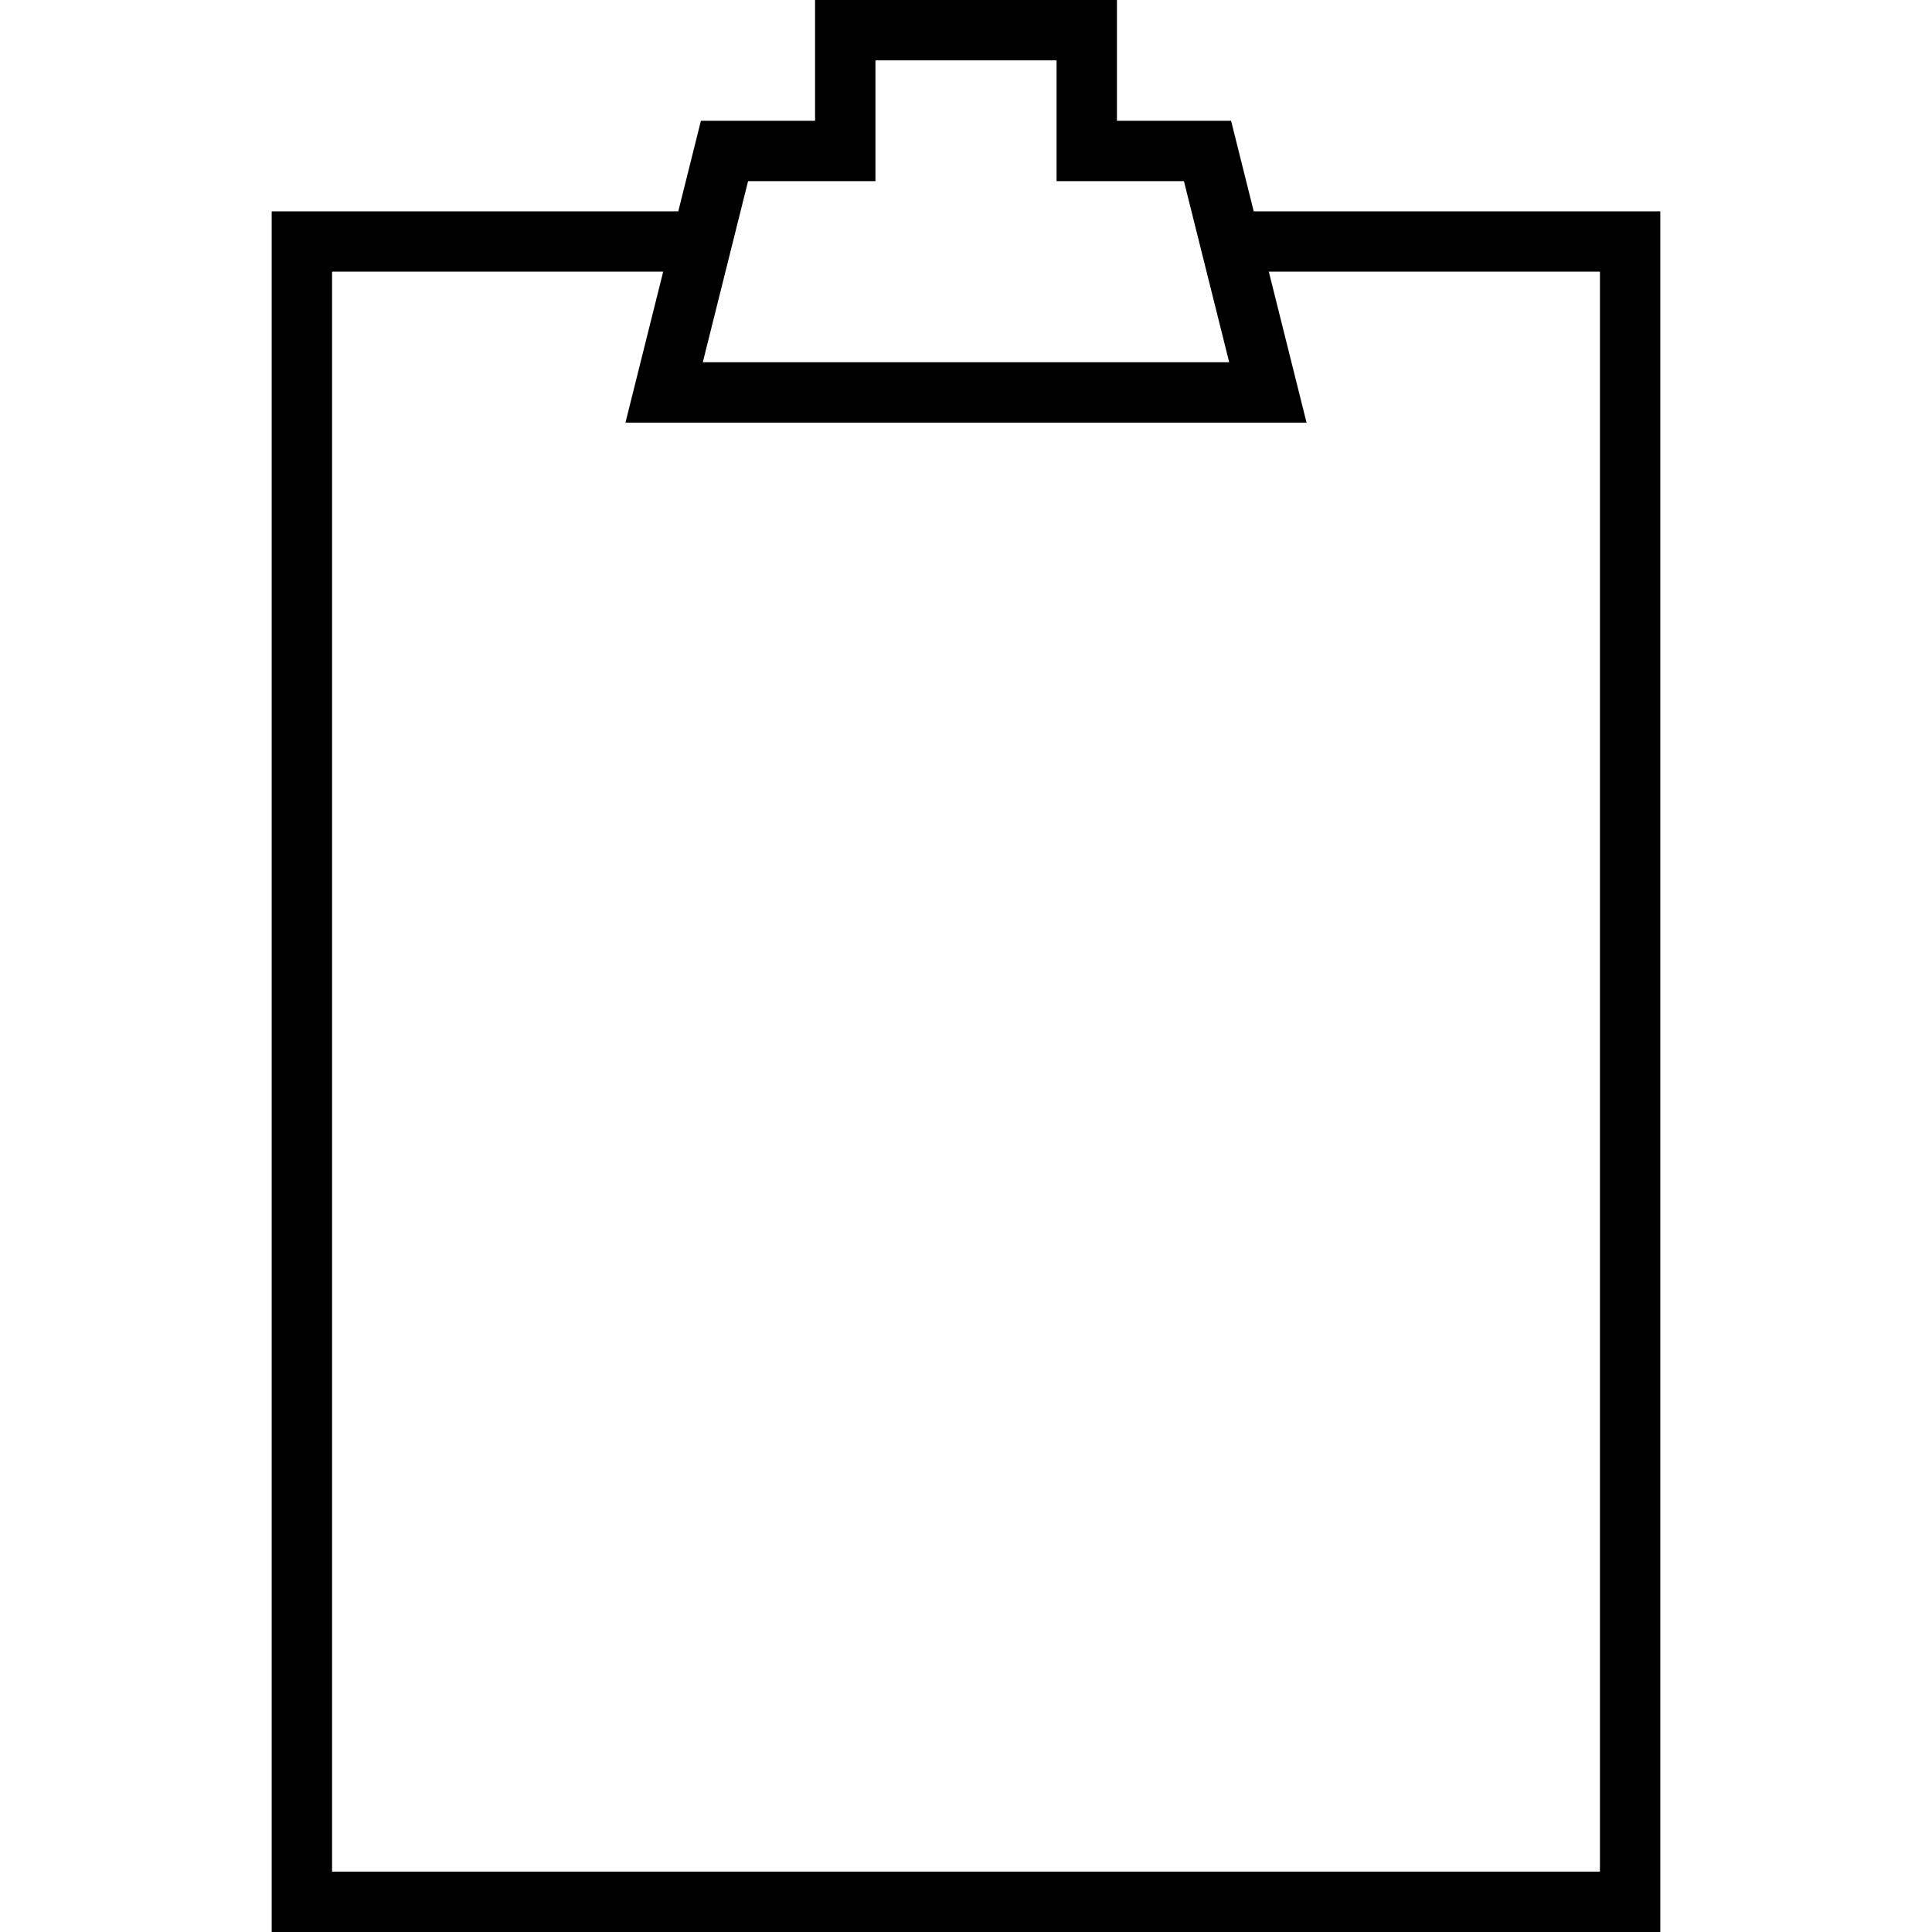<svg version="1.1" id="Layer_1" xmlns="http://www.w3.org/2000/svg" xmlns:xlink="http://www.w3.org/1999/xlink" x="0px" y="0px"
	   viewBox="0 0 64 64" enable-background="new 0 0 64 64" xml:space="preserve">
<g>
	<path d="M55,7H41.531l-0.75-3H37V0H27v4h-3.781l-0.75,3H9v57h46V7z M24.781,6H29V2h6v4h4.219l1.5,6H23.281L24.781,6z M53,62H11V9
		h10.969l-1.25,5h22.562l-1.25-5H53V62z"/>
</g>
</svg>
